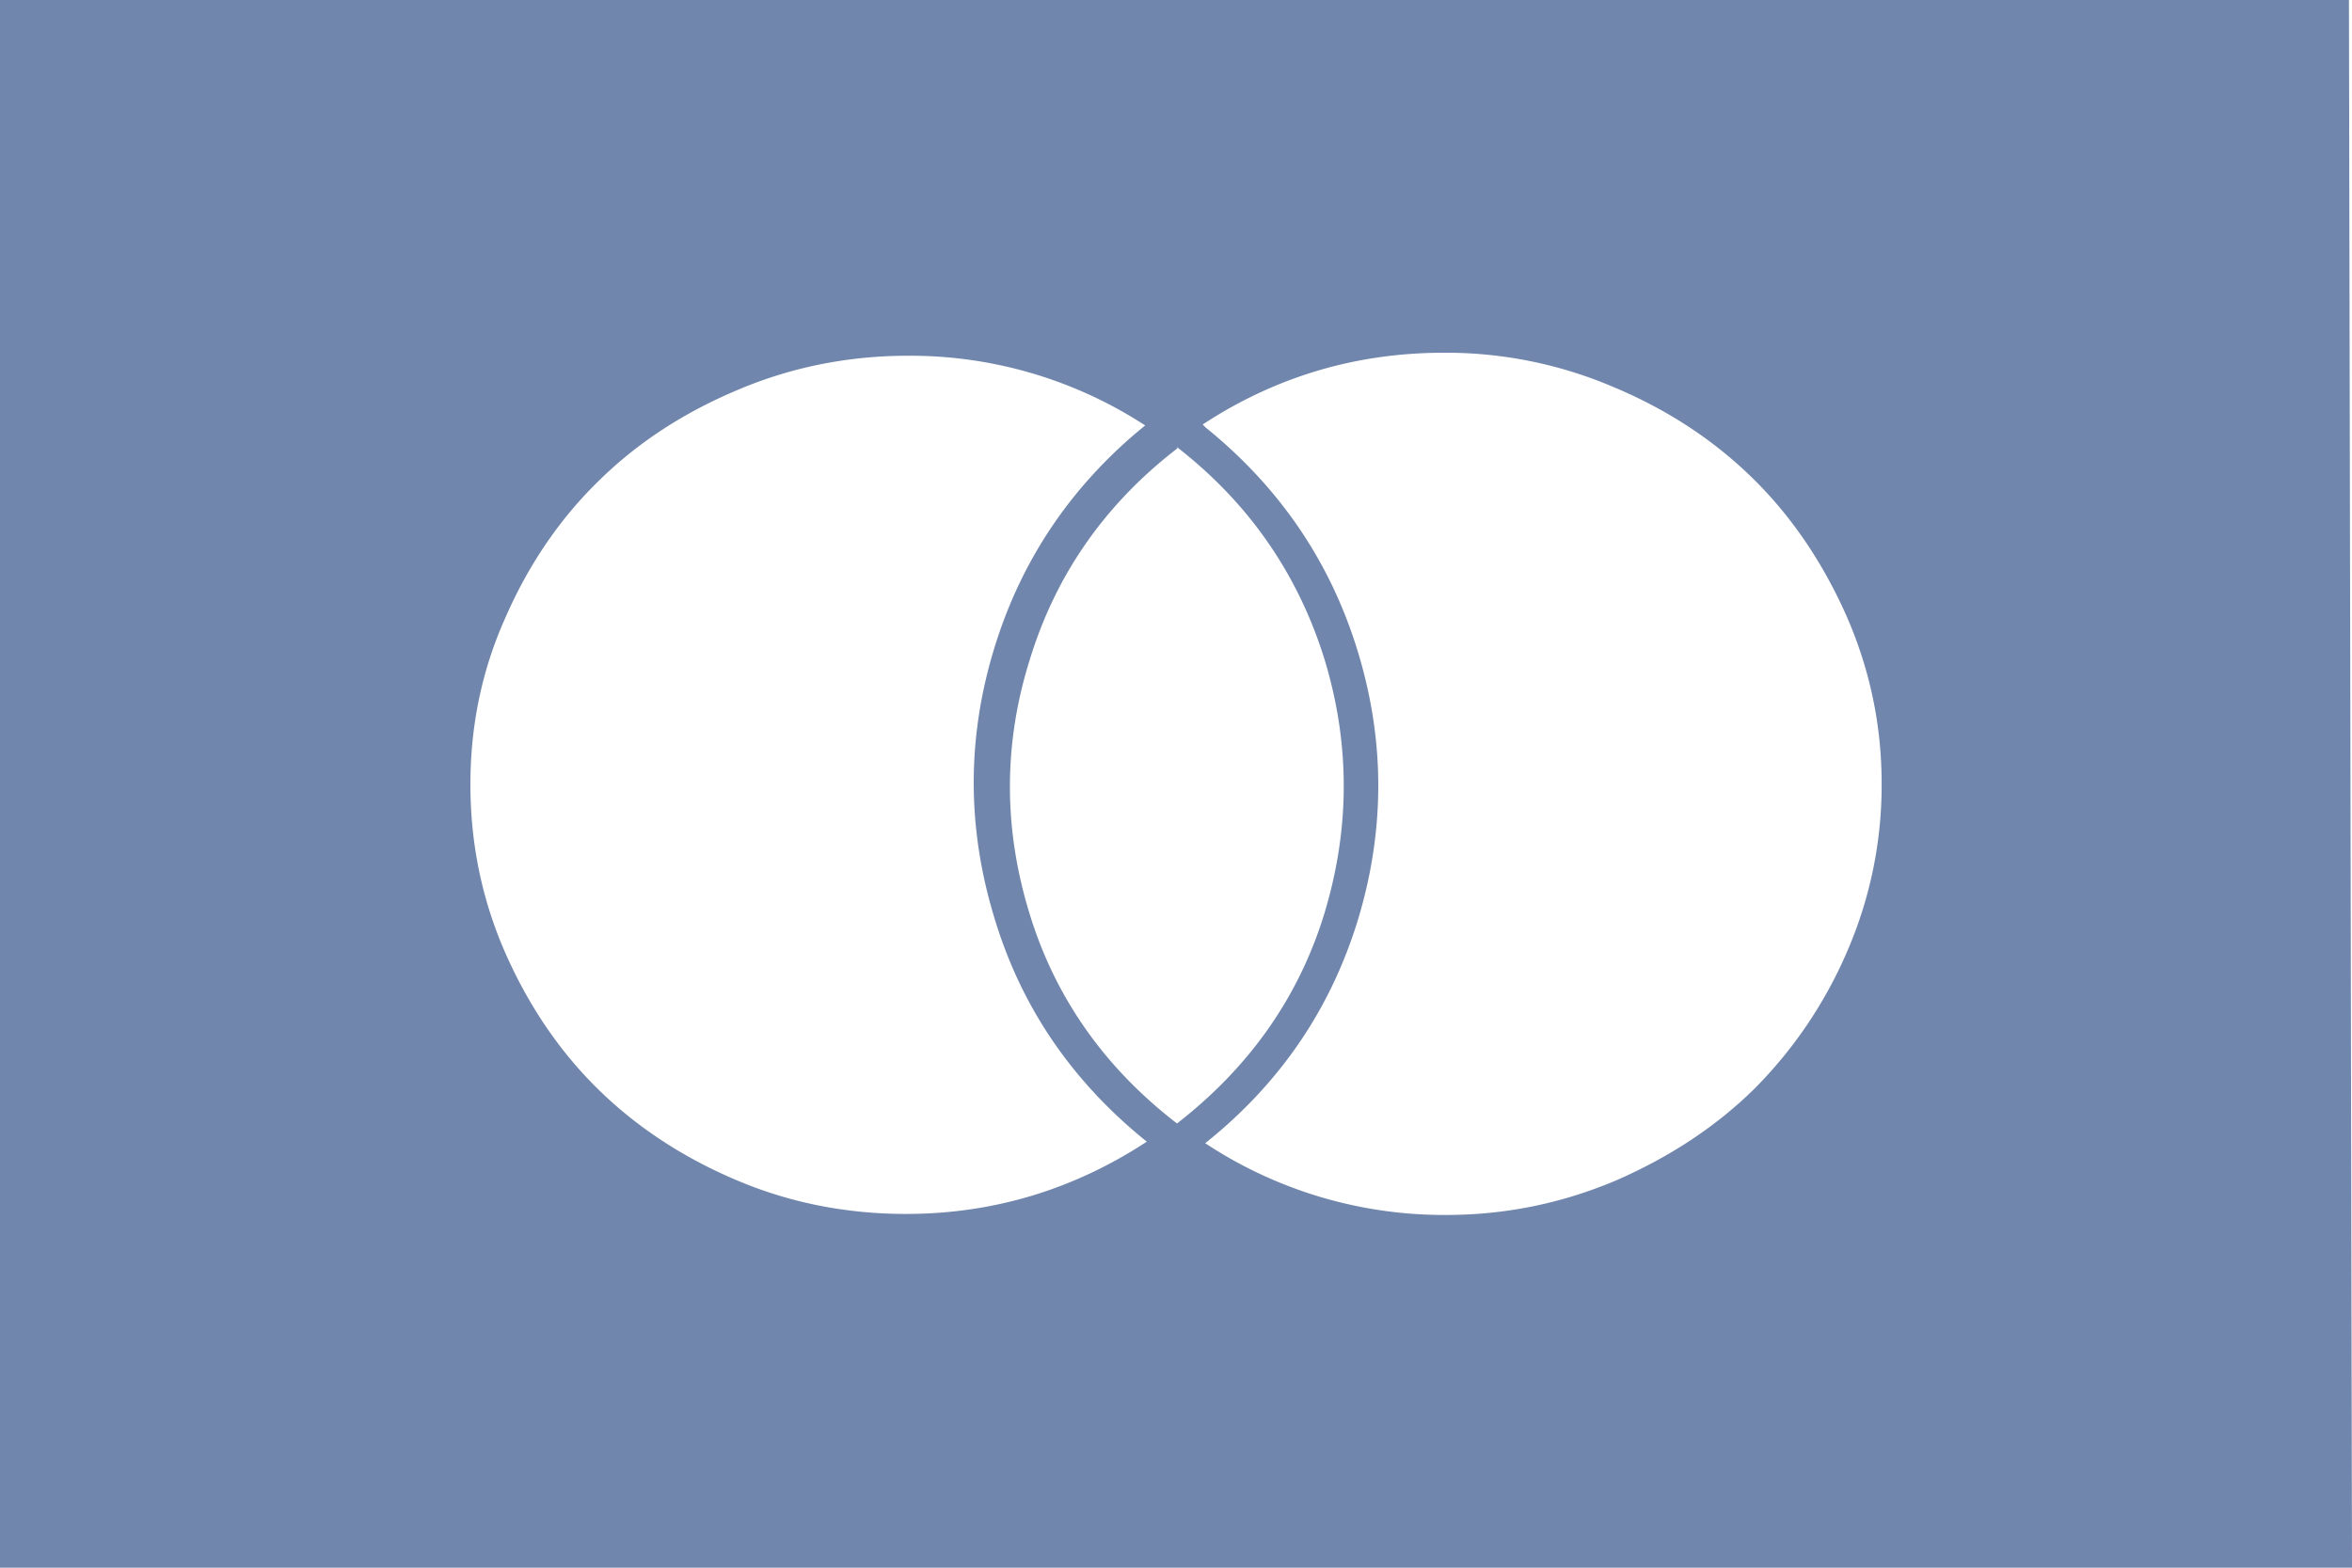 <svg xmlns="http://www.w3.org/2000/svg" width="60" height="40"><path d="M59.922 0 60 40H0V0h59.922zM36.837 9c-2.236 0-4.288.606-6.157 1.831l.078.078c1.896 1.534 3.19 3.443 3.883 5.725.692 2.27.692 4.552 0 6.835-.693 2.27-1.987 4.178-3.896 5.7A11.037 11.037 0 0 0 36.89 31c1.516 0 2.954-.297 4.327-.877 1.36-.593 2.549-1.367 3.542-2.347a11.26 11.26 0 0 0 2.366-3.508 10.64 10.64 0 0 0 .876-4.28c0-1.484-.3-2.902-.889-4.256-.601-1.355-1.386-2.528-2.379-3.508-.993-.98-2.183-1.767-3.569-2.347A10.863 10.863 0 0 0 36.837 9zm-13.674.077c-1.503 0-2.954.284-4.326.864-1.386.58-2.576 1.354-3.569 2.334-.993.968-1.79 2.141-2.38 3.495-.6 1.341-.888 2.76-.888 4.243 0 1.496.288 2.914.876 4.268.588 1.342 1.372 2.515 2.366 3.495.98.967 2.17 1.754 3.542 2.334 1.36.58 2.81.864 4.327.864 2.222 0 4.275-.619 6.144-1.844-1.922-1.547-3.216-3.456-3.896-5.738-.692-2.283-.692-4.566 0-6.835.655-2.156 1.845-3.978 3.572-5.467l.283-.236-.226-.142a10.977 10.977 0 0 0-5.825-1.635zm6.85 2.322.026.038c-1.843 1.419-3.098 3.211-3.764 5.378-.68 2.153-.68 4.32-.014 6.486.654 2.154 1.922 3.946 3.765 5.365 1.843-1.432 3.111-3.224 3.765-5.378.653-2.166.653-4.333-.013-6.499-.68-2.166-1.935-3.972-3.765-5.39z" fill="#7086AC" fill-rule="evenodd"/></svg>
